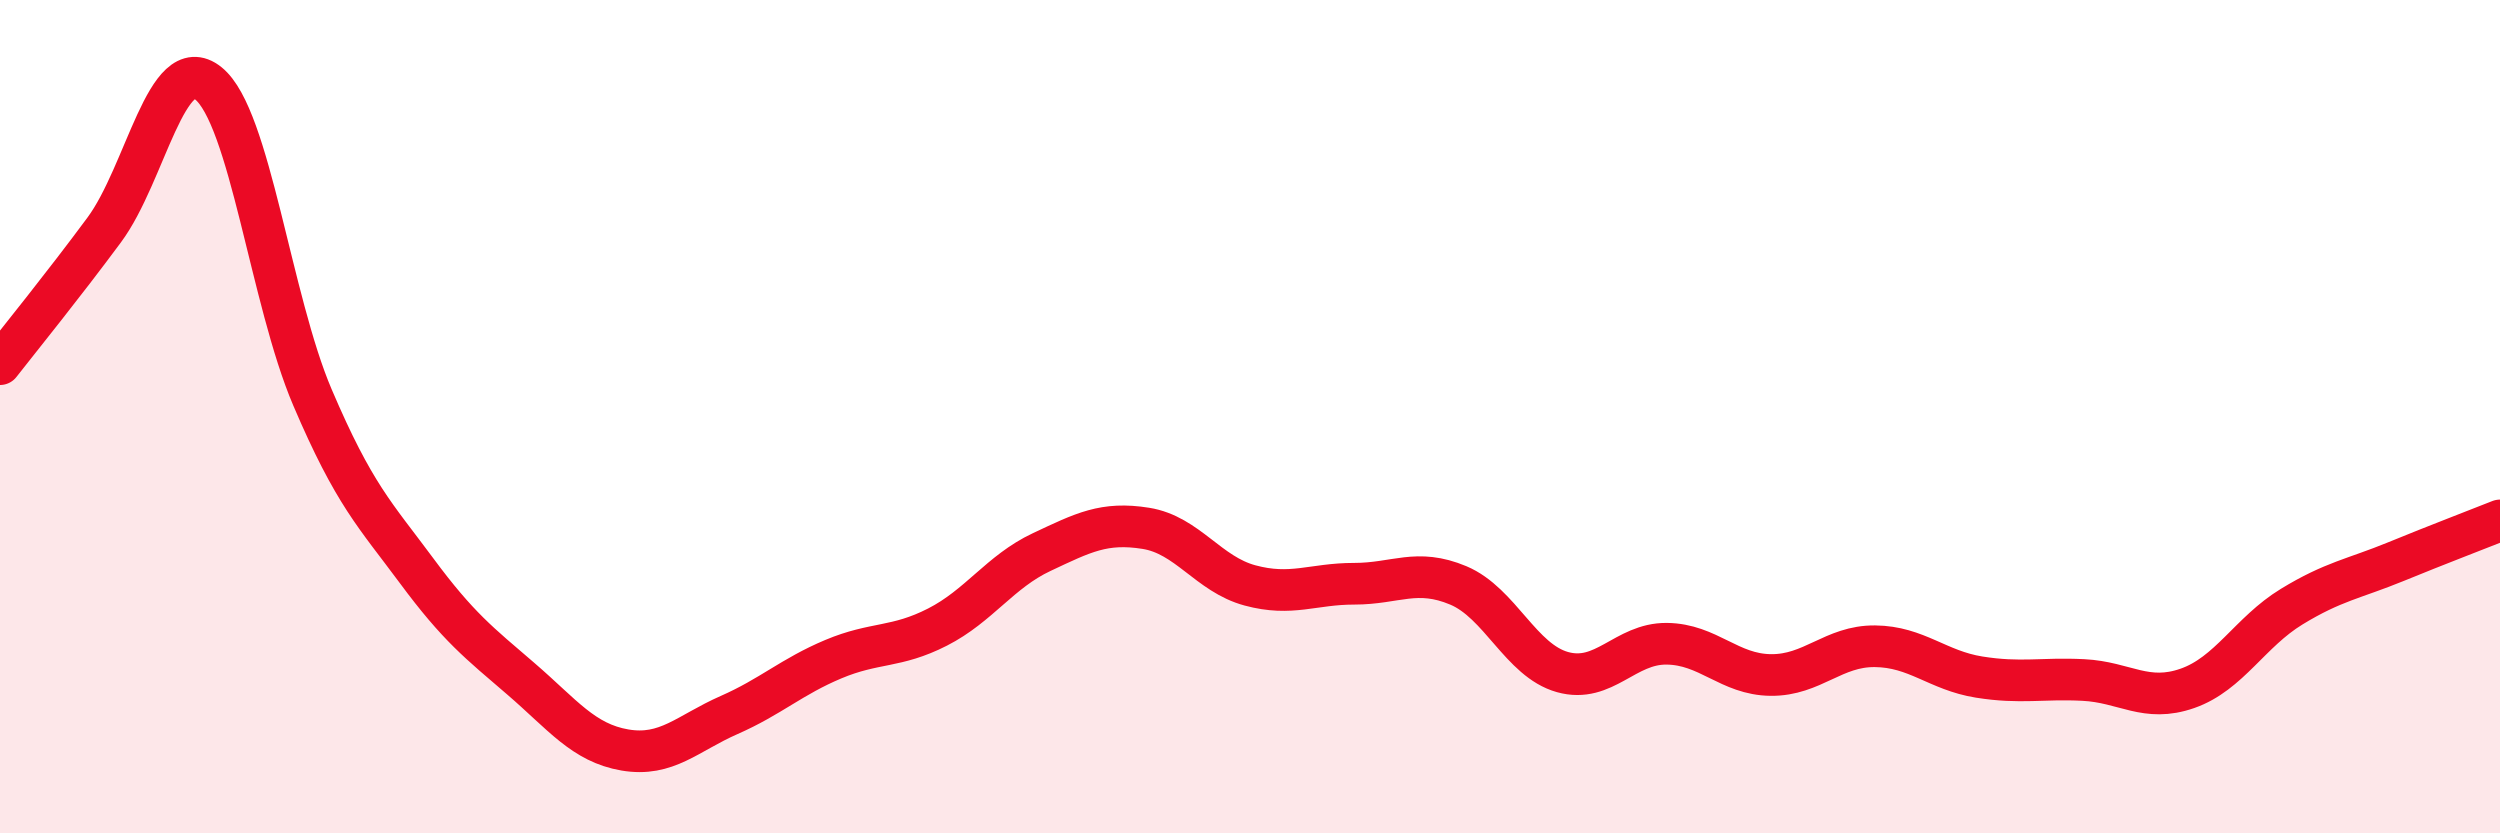 
    <svg width="60" height="20" viewBox="0 0 60 20" xmlns="http://www.w3.org/2000/svg">
      <path
        d="M 0,8.74 C 0.5,8.1 1.5,6.87 2.5,5.52 C 3.5,4.17 4,1.2 5,2 C 6,2.8 6.5,7.2 7.5,9.54 C 8.5,11.88 9,12.35 10,13.7 C 11,15.05 11.5,15.43 12.5,16.29 C 13.5,17.15 14,17.83 15,18 C 16,18.17 16.5,17.6 17.5,17.16 C 18.5,16.72 19,16.24 20,15.82 C 21,15.4 21.5,15.56 22.5,15.05 C 23.5,14.54 24,13.72 25,13.25 C 26,12.78 26.5,12.52 27.5,12.68 C 28.5,12.84 29,13.78 30,14.05 C 31,14.32 31.5,14.01 32.5,14.01 C 33.5,14.01 34,13.63 35,14.05 C 36,14.47 36.5,15.85 37.5,16.13 C 38.5,16.41 39,15.44 40,15.45 C 41,15.46 41.5,16.19 42.5,16.2 C 43.5,16.21 44,15.5 45,15.51 C 46,15.52 46.5,16.09 47.5,16.25 C 48.5,16.41 49,16.27 50,16.32 C 51,16.37 51.5,16.87 52.5,16.52 C 53.5,16.17 54,15.17 55,14.56 C 56,13.95 56.5,13.89 57.5,13.48 C 58.5,13.07 59.5,12.69 60,12.49L60 20L0 20Z"
        fill="#EB0A25"
        opacity="0.1"
        stroke-linecap="round"
        stroke-linejoin="round"
      />
      <path
        d="M 0,8.74 C 0.5,8.1 1.5,6.87 2.5,5.52 C 3.5,4.17 4,1.2 5,2 C 6,2.8 6.5,7.2 7.5,9.54 C 8.5,11.88 9,12.35 10,13.7 C 11,15.05 11.5,15.43 12.5,16.29 C 13.5,17.15 14,17.83 15,18 C 16,18.17 16.5,17.6 17.5,17.16 C 18.5,16.72 19,16.24 20,15.82 C 21,15.4 21.5,15.56 22.5,15.05 C 23.5,14.54 24,13.72 25,13.25 C 26,12.78 26.5,12.52 27.5,12.68 C 28.5,12.84 29,13.78 30,14.05 C 31,14.32 31.5,14.01 32.5,14.01 C 33.5,14.01 34,13.63 35,14.05 C 36,14.47 36.5,15.85 37.5,16.13 C 38.5,16.41 39,15.44 40,15.45 C 41,15.46 41.5,16.19 42.5,16.2 C 43.5,16.21 44,15.5 45,15.51 C 46,15.52 46.5,16.09 47.5,16.25 C 48.5,16.41 49,16.27 50,16.32 C 51,16.37 51.5,16.87 52.5,16.52 C 53.5,16.17 54,15.17 55,14.56 C 56,13.95 56.5,13.89 57.5,13.48 C 58.5,13.07 59.5,12.69 60,12.49"
        stroke="#EB0A25"
        stroke-width="1"
        fill="none"
        stroke-linecap="round"
        stroke-linejoin="round"
      />
    </svg>
  